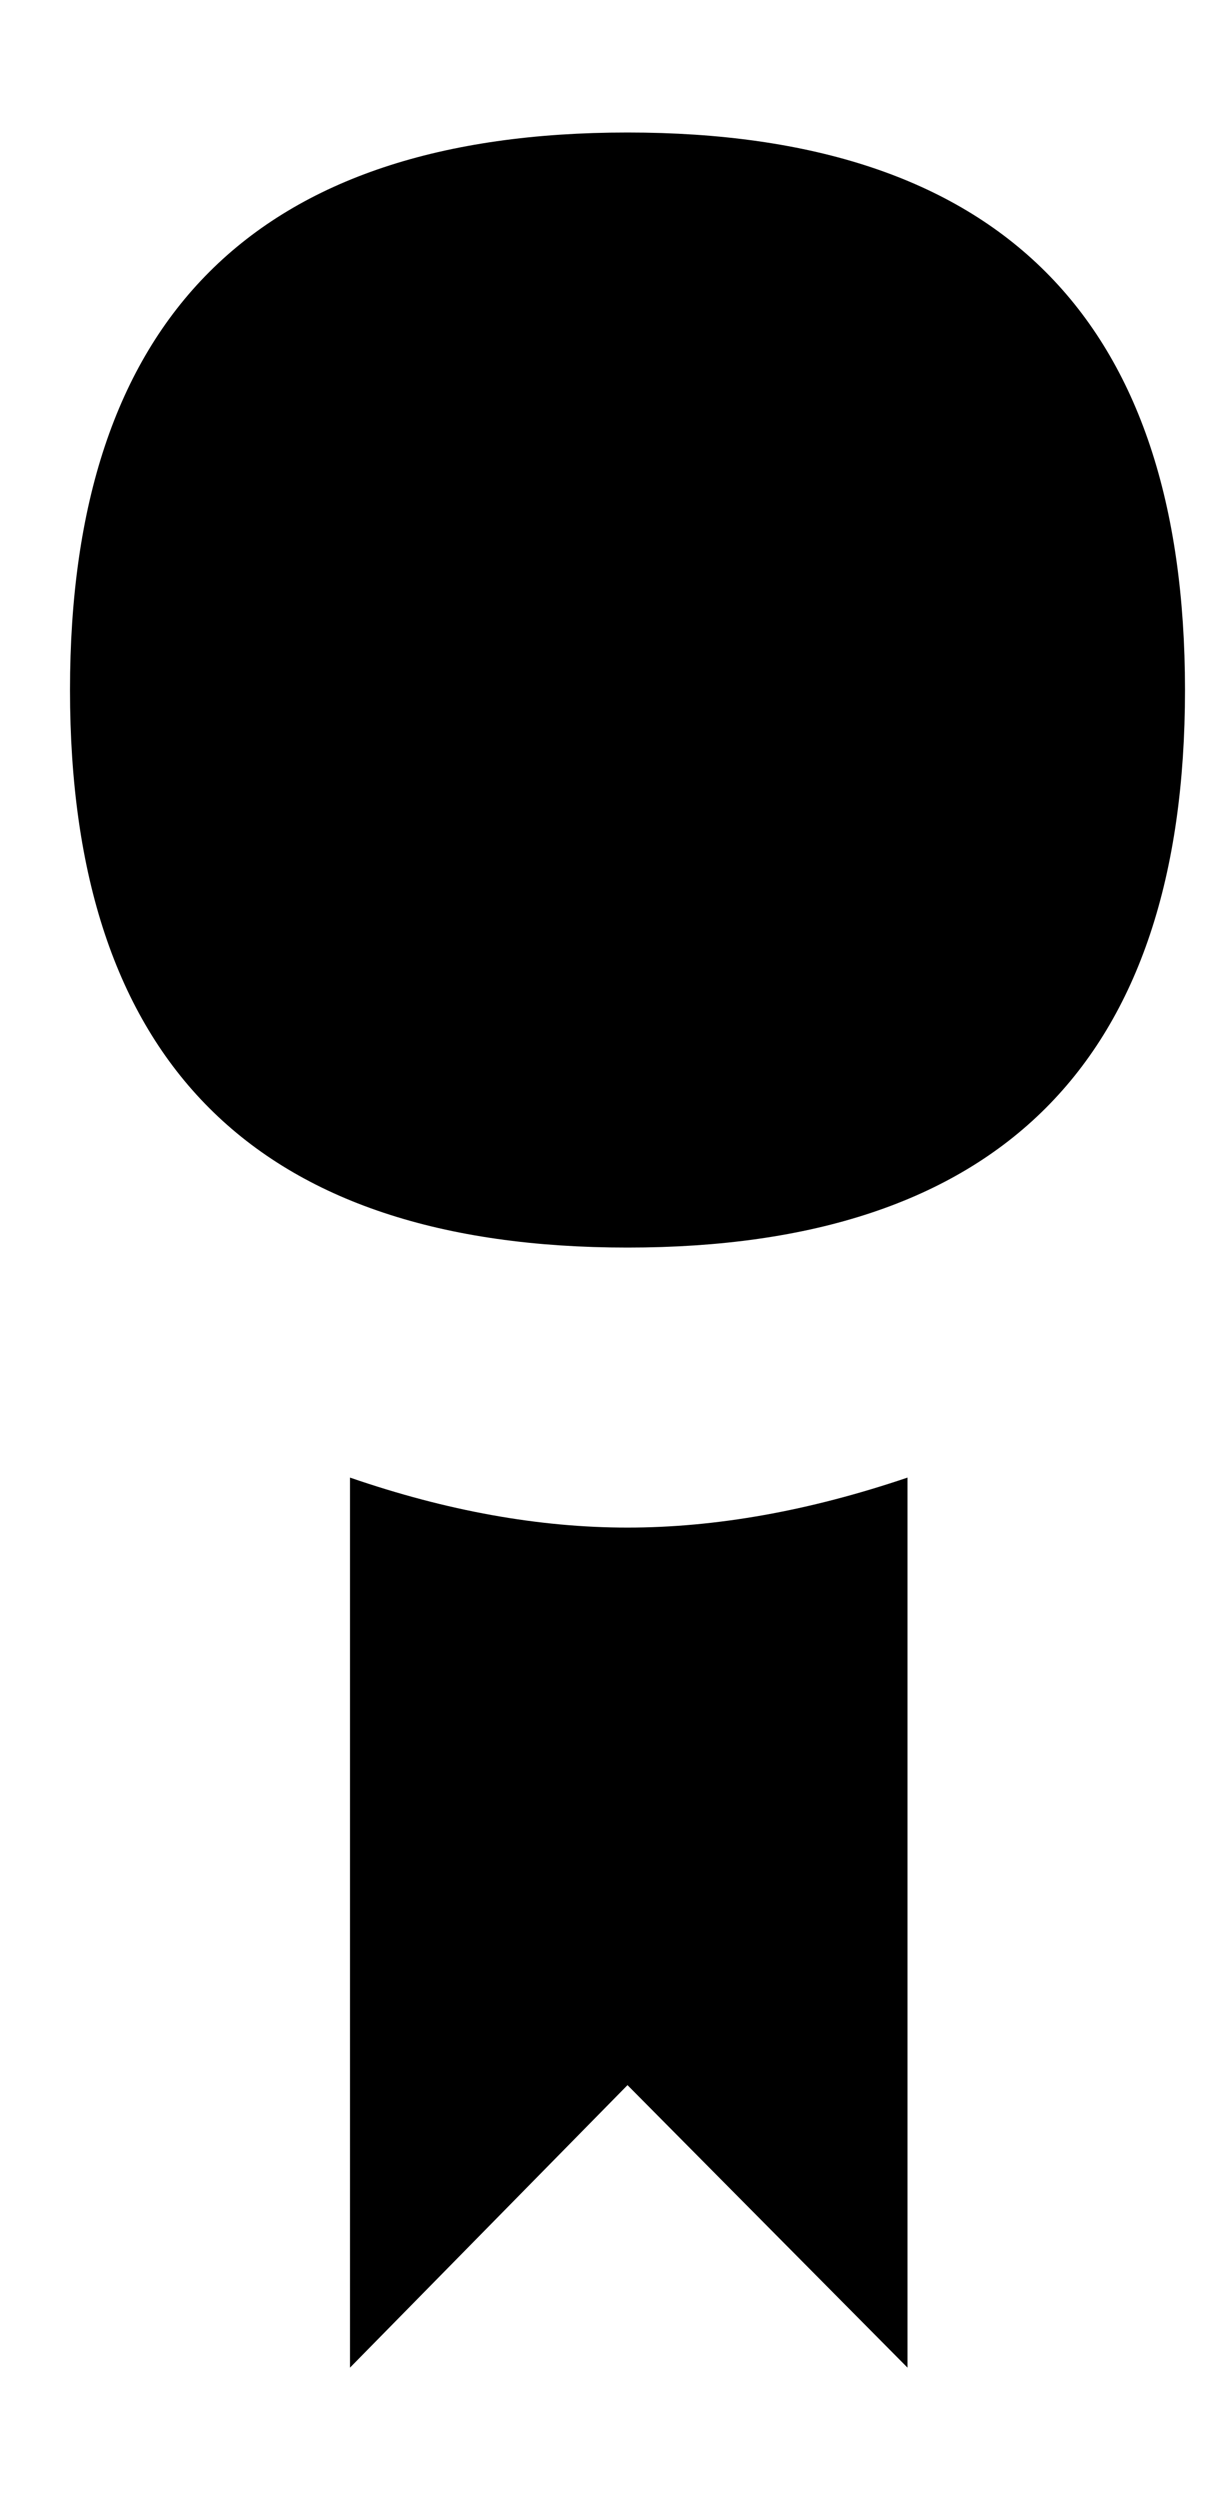 <?xml version="1.0" standalone="no"?>
<!DOCTYPE svg PUBLIC "-//W3C//DTD SVG 1.1//EN" "http://www.w3.org/Graphics/SVG/1.1/DTD/svg11.dtd" >
<svg xmlns="http://www.w3.org/2000/svg" xmlns:xlink="http://www.w3.org/1999/xlink" version="1.1" viewBox="-10 0 492 1000">
   <path fill="currentColor"
d="M241 611q53 0 112 -20v356l-112 -113l-111 113v-356q58 20 111 20zM18 276q0 -223 223 -223t223 223t-223 223t-223 -223z" />
</svg>
